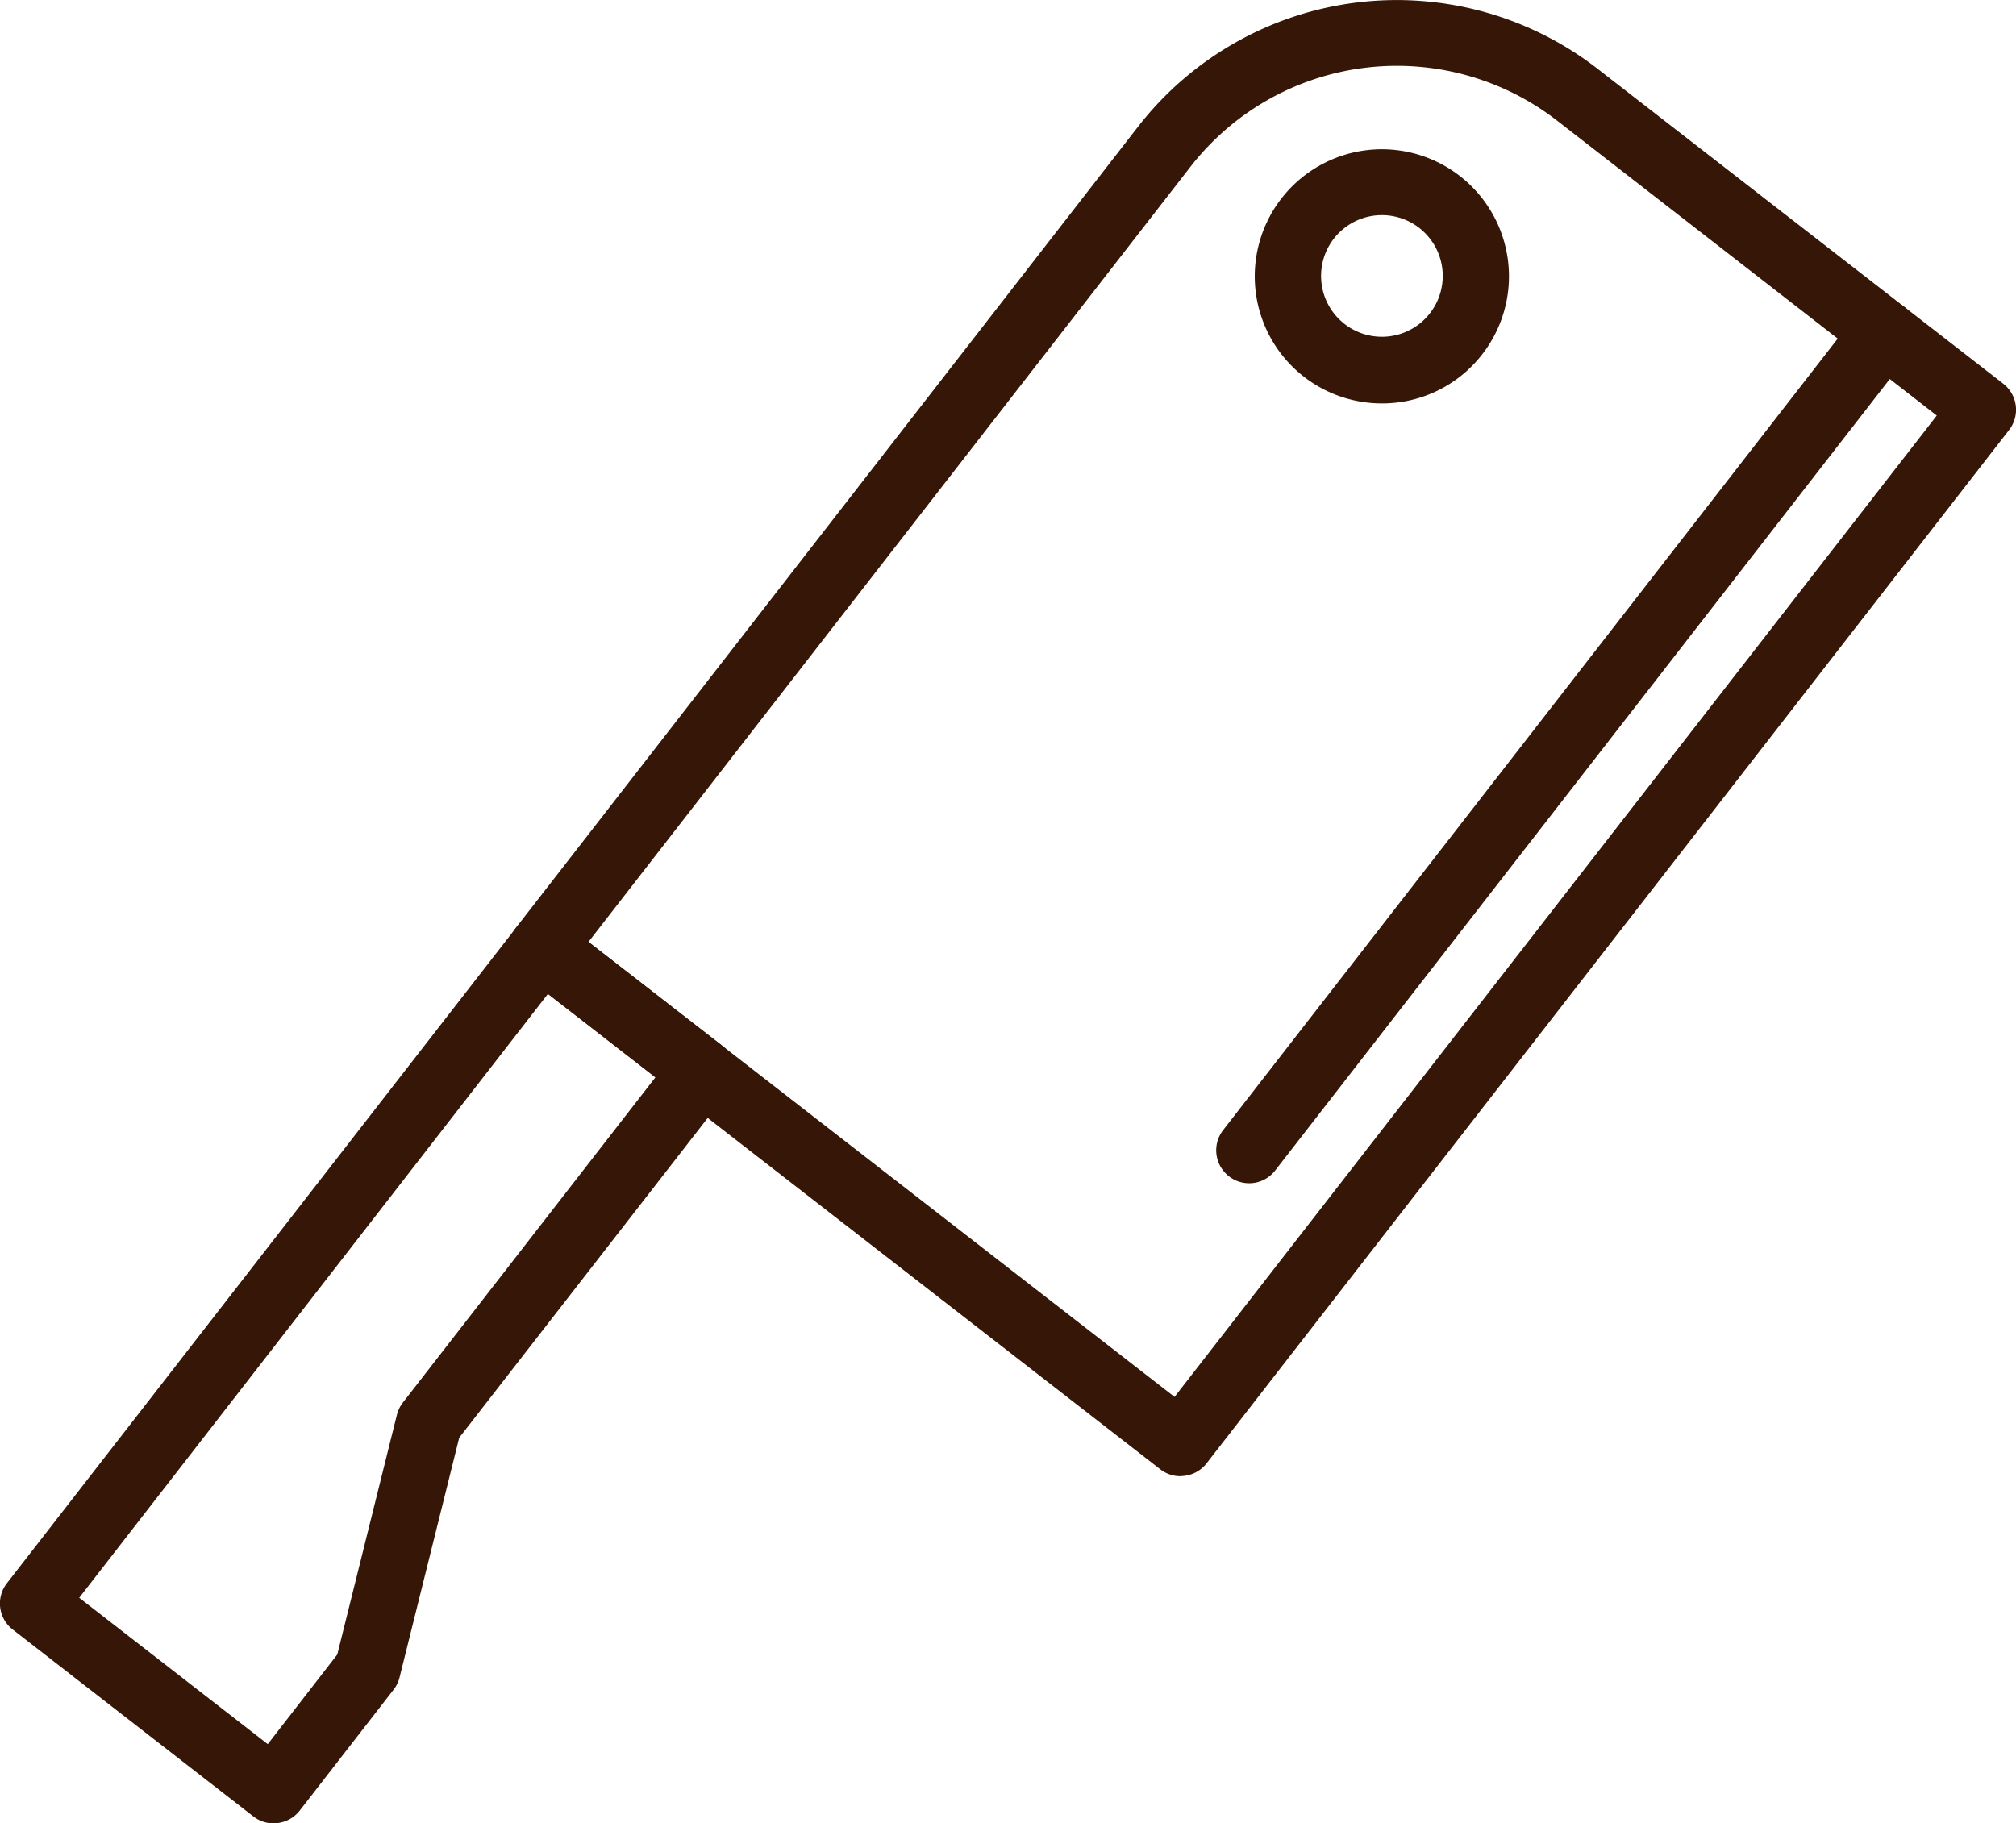 <?xml version="1.0" encoding="UTF-8"?>
<svg xmlns="http://www.w3.org/2000/svg" xmlns:xlink="http://www.w3.org/1999/xlink" width="65.223" height="58.998" viewBox="0 0 65.223 58.998">
  <defs>
    <clipPath id="clip-path">
      <rect id="Rectangle_40" data-name="Rectangle 40" width="65.223" height="58.998" transform="translate(0 0)" fill="none"></rect>
    </clipPath>
  </defs>
  <g id="Group_204" data-name="Group 204" transform="translate(0 0)" clip-path="url(#clip-path)">
    <path id="Path_94" data-name="Path 94" d="M38.191,47.767a1.066,1.066,0,0,1-.654-.225L16.888,31.51a1.066,1.066,0,0,1-.189-1.5L36.826,4.09A10.6,10.6,0,0,1,51.68,2.221L64.81,12.415a1.066,1.066,0,0,1,.188,1.5L39.033,47.354a1.063,1.063,0,0,1-.709.4.991.991,0,0,1-.133.009M19.038,30.479,38,45.2,62.66,13.446,50.372,3.9A8.462,8.462,0,0,0,38.511,5.4Z" fill="#361707"></path>
    <path id="Path_95" data-name="Path 95" d="M8.852,59a1.07,1.07,0,0,1-.654-.224L.413,52.729a1.065,1.065,0,0,1-.189-1.5L16.7,30.014a1.066,1.066,0,0,1,1.5-.189l5.162,4.008a1.067,1.067,0,0,1,.188,1.5L14.857,46.521l-1.929,7.751a1.049,1.049,0,0,1-.193.4l-3.04,3.917a1.067,1.067,0,0,1-.709.4A1,1,0,0,1,8.852,59M2.563,51.7l6.1,4.736,2.249-2.9,1.928-7.751a1.072,1.072,0,0,1,.193-.4l8.173-10.527-3.477-2.7Zm9.33,2.316h0Z" fill="#361707"></path>
    <path id="Path_96" data-name="Path 96" d="M40.413,38.287a1.066,1.066,0,0,1-.841-1.72L60.109,10.115a1.066,1.066,0,1,1,1.684,1.308L41.256,37.874a1.064,1.064,0,0,1-.843.413" fill="#361707"></path>
    <path id="Path_97" data-name="Path 97" d="M44.7,13.054a4.112,4.112,0,1,1,3.254-1.589A4.093,4.093,0,0,1,44.7,13.054m.009-6.093a1.934,1.934,0,0,0-.251.016,1.968,1.968,0,1,0,.251-.016" fill="#361707"></path>
  </g>
</svg>
